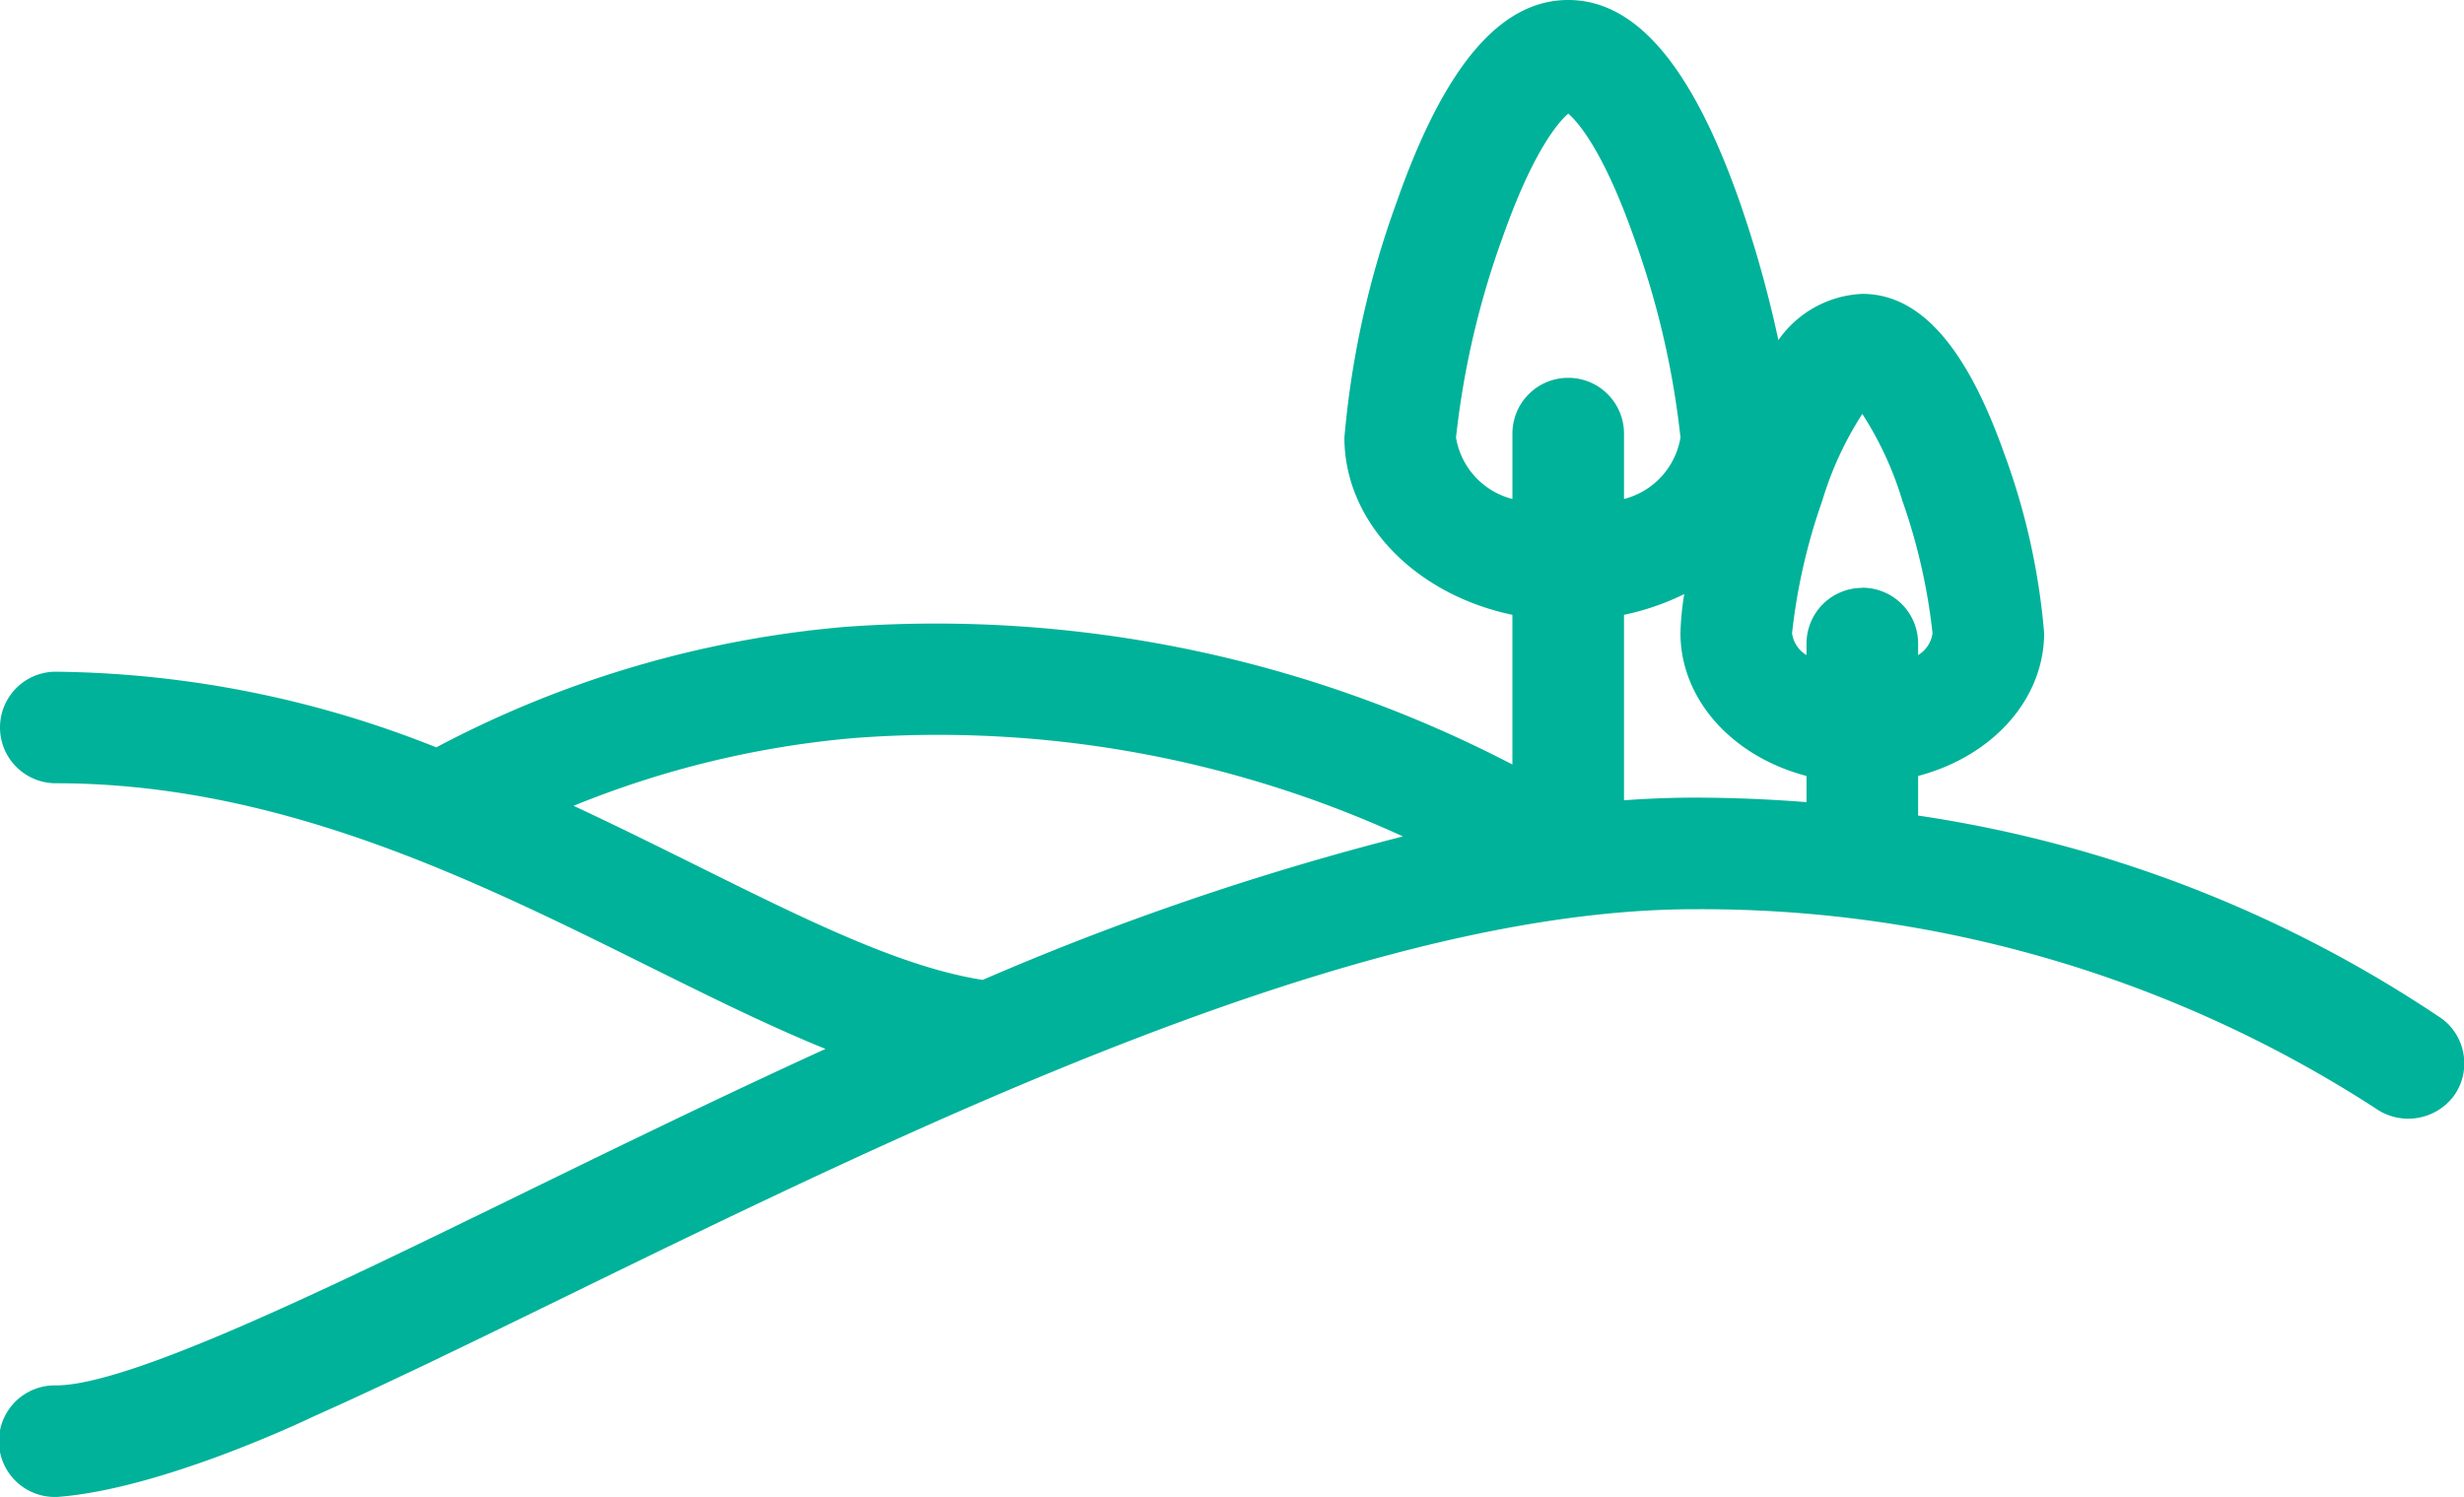 <svg xmlns="http://www.w3.org/2000/svg" width="83.938" height="51" viewBox="0 0 83.938 51">
  <defs>
    <style>
      .cls-1 {
        fill: #00b299;
        fill-rule: evenodd;
      }
    </style>
  </defs>
  <path id="icono" class="cls-1" d="M553.928,961.957a1.886,1.886,0,0,0-.741-1.25,43.242,43.242,0,0,0-17.845-6.922v-1.349c2.549-.673,4.293-2.624,4.293-4.87a23.205,23.205,0,0,0-1.365-6.128c-1.295-3.651-2.875-5.426-4.829-5.426a3.679,3.679,0,0,0-2.859,1.575,39.772,39.772,0,0,0-1.318-4.711c-1.624-4.627-3.534-6.876-5.842-6.876s-4.218,2.249-5.84,6.876a31.268,31.268,0,0,0-1.784,8.031c0,2.859,2.379,5.337,5.723,6.039v5.1a42.549,42.549,0,0,0-22.724-4.69,36.327,36.327,0,0,0-13.935,4.106,35.835,35.835,0,0,0-12.962-2.578,1.9,1.9,0,1,0,0,3.8c7.632,0,14.292,3.306,20.193,6.235,2.107,1.045,4.119,2.043,6.029,2.816-3.672,1.677-7.28,3.439-10.508,5.016-6.494,3.17-13.208,6.448-15.714,6.448a1.9,1.9,0,0,0-.072,3.8l0.112,0c3.537-.256,8.517-2.634,8.713-2.729,2.561-1.14,5.513-2.582,8.643-4.111,12.029-5.873,27-13.183,38.421-13.183a42.232,42.232,0,0,1,23.191,6.773,1.943,1.943,0,0,0,2.66-.381A1.887,1.887,0,0,0,553.928,961.957Zm-82.1,14.484v-0.006h0v0.006Zm31.648-17.057c-2.762-.429-5.987-2.03-9.724-3.885-1.364-.676-2.763-1.371-4.212-2.046a32.754,32.754,0,0,1,9.589-2.312,37.963,37.963,0,0,1,18.663,3.355A95.065,95.065,0,0,0,503.476,959.384Zm19.946-20.512a1.9,1.9,0,0,0-1.9,1.9V943a2.6,2.6,0,0,1-1.922-2.092,29.194,29.194,0,0,1,1.57-6.773c1.06-3.023,1.938-3.992,2.253-4.263,0.317,0.27,1.194,1.239,2.255,4.263a29.175,29.175,0,0,1,1.569,6.773A2.606,2.606,0,0,1,525.323,943v-2.228A1.9,1.9,0,0,0,523.422,938.872Zm8.118,14.456c-1.276-.1-2.56-0.154-3.823-0.154-0.767,0-1.57.031-2.394,0.091v-6.319a8.663,8.663,0,0,0,2.053-.707,9.234,9.234,0,0,0-.13,1.327c0,2.246,1.744,4.2,4.294,4.87v0.892Zm1.9-7.3a1.9,1.9,0,0,0-1.9,1.9v0.39a1.029,1.029,0,0,1-.492-0.747,20.222,20.222,0,0,1,1.028-4.51,11.626,11.626,0,0,1,1.365-2.96,11.647,11.647,0,0,1,1.366,2.961,20.185,20.185,0,0,1,1.026,4.509,1.031,1.031,0,0,1-.491.747v-0.39A1.9,1.9,0,0,0,533.441,946.023Z" transform="translate(-470 -926)"/>
</svg>
